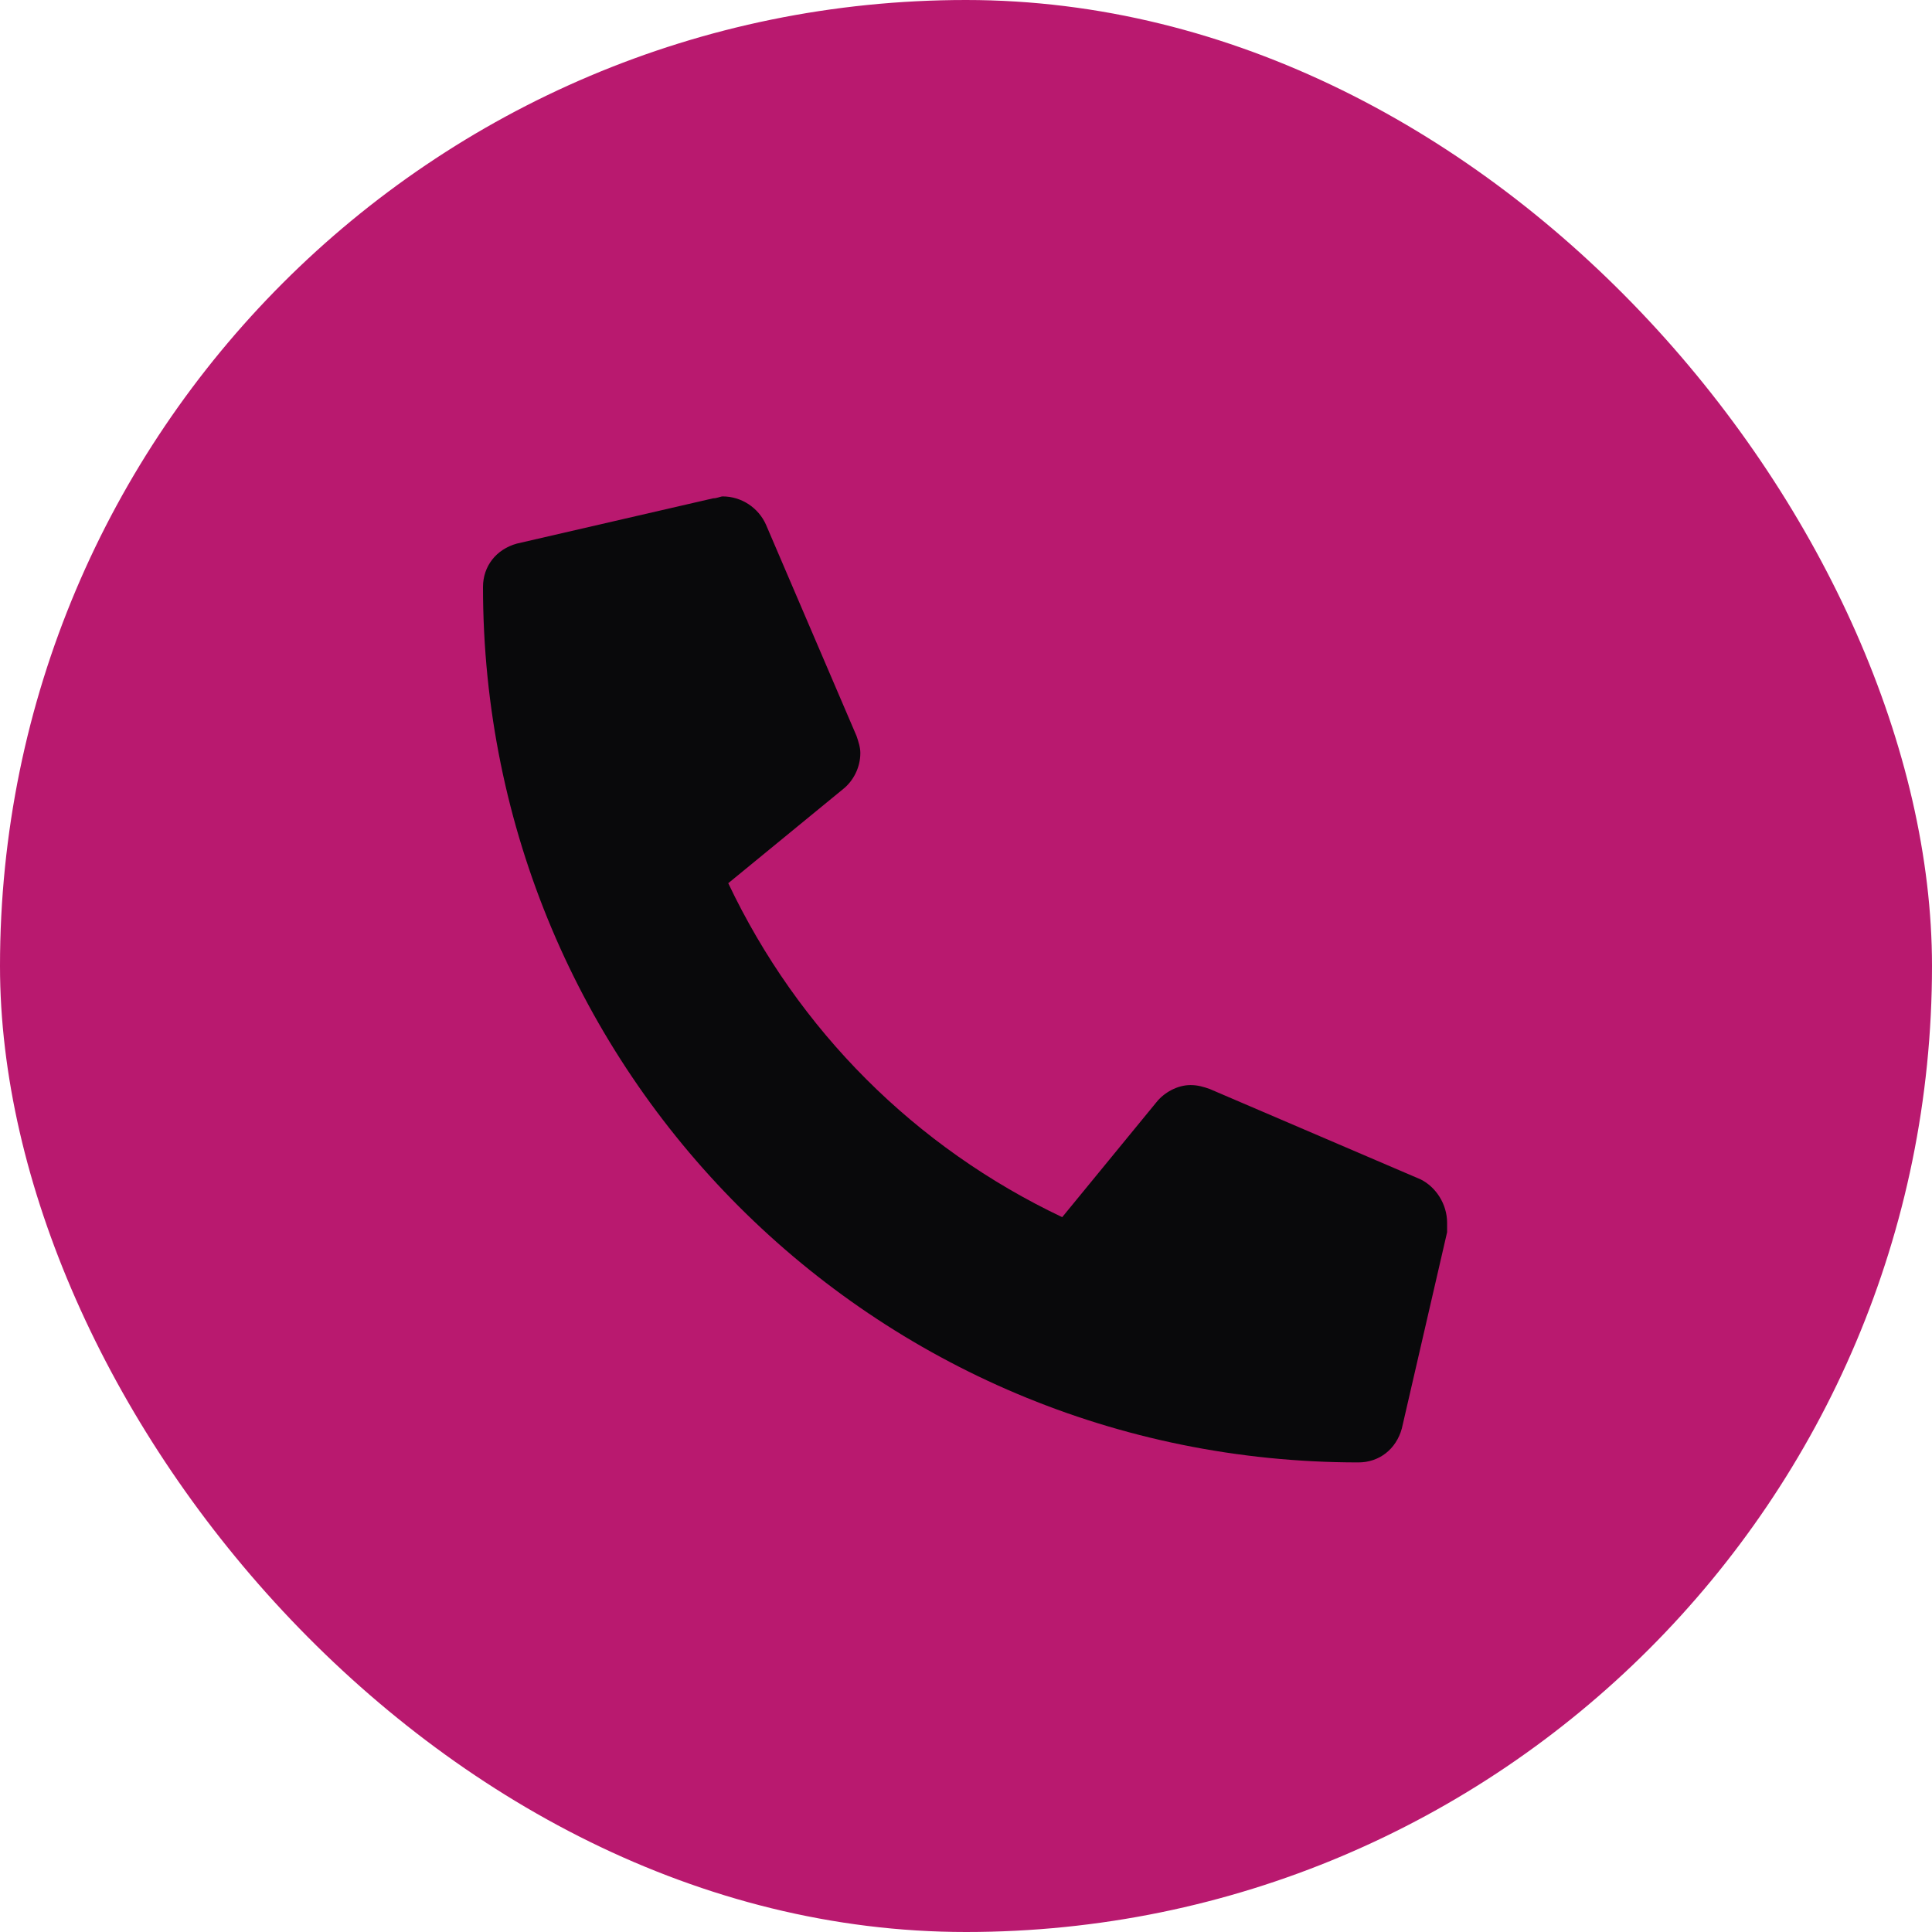 <svg width="54" height="54" viewBox="0 0 54 54" fill="none" xmlns="http://www.w3.org/2000/svg">
<rect width="54" height="54" rx="27" fill="#B9196F"/>
<path d="M39.709 32.965C40.131 33.176 40.447 33.65 40.447 34.178C40.447 34.23 40.447 34.336 40.447 34.441L39.182 39.926C39.023 40.506 38.549 40.875 37.969 40.875C24.416 40.875 13.5 29.959 13.5 16.406C13.5 15.826 13.869 15.352 14.449 15.193L19.934 13.928C20.039 13.928 20.145 13.875 20.197 13.875C20.725 13.875 21.199 14.191 21.41 14.666L23.941 20.572C23.994 20.73 24.047 20.889 24.047 21.047C24.047 21.469 23.836 21.838 23.572 22.049L20.355 24.686C22.307 28.799 25.576 32.068 29.689 34.02L32.326 30.803C32.537 30.539 32.906 30.328 33.275 30.328C33.486 30.328 33.645 30.381 33.803 30.434L39.709 32.965Z" fill="#09090B"/>
</svg>
